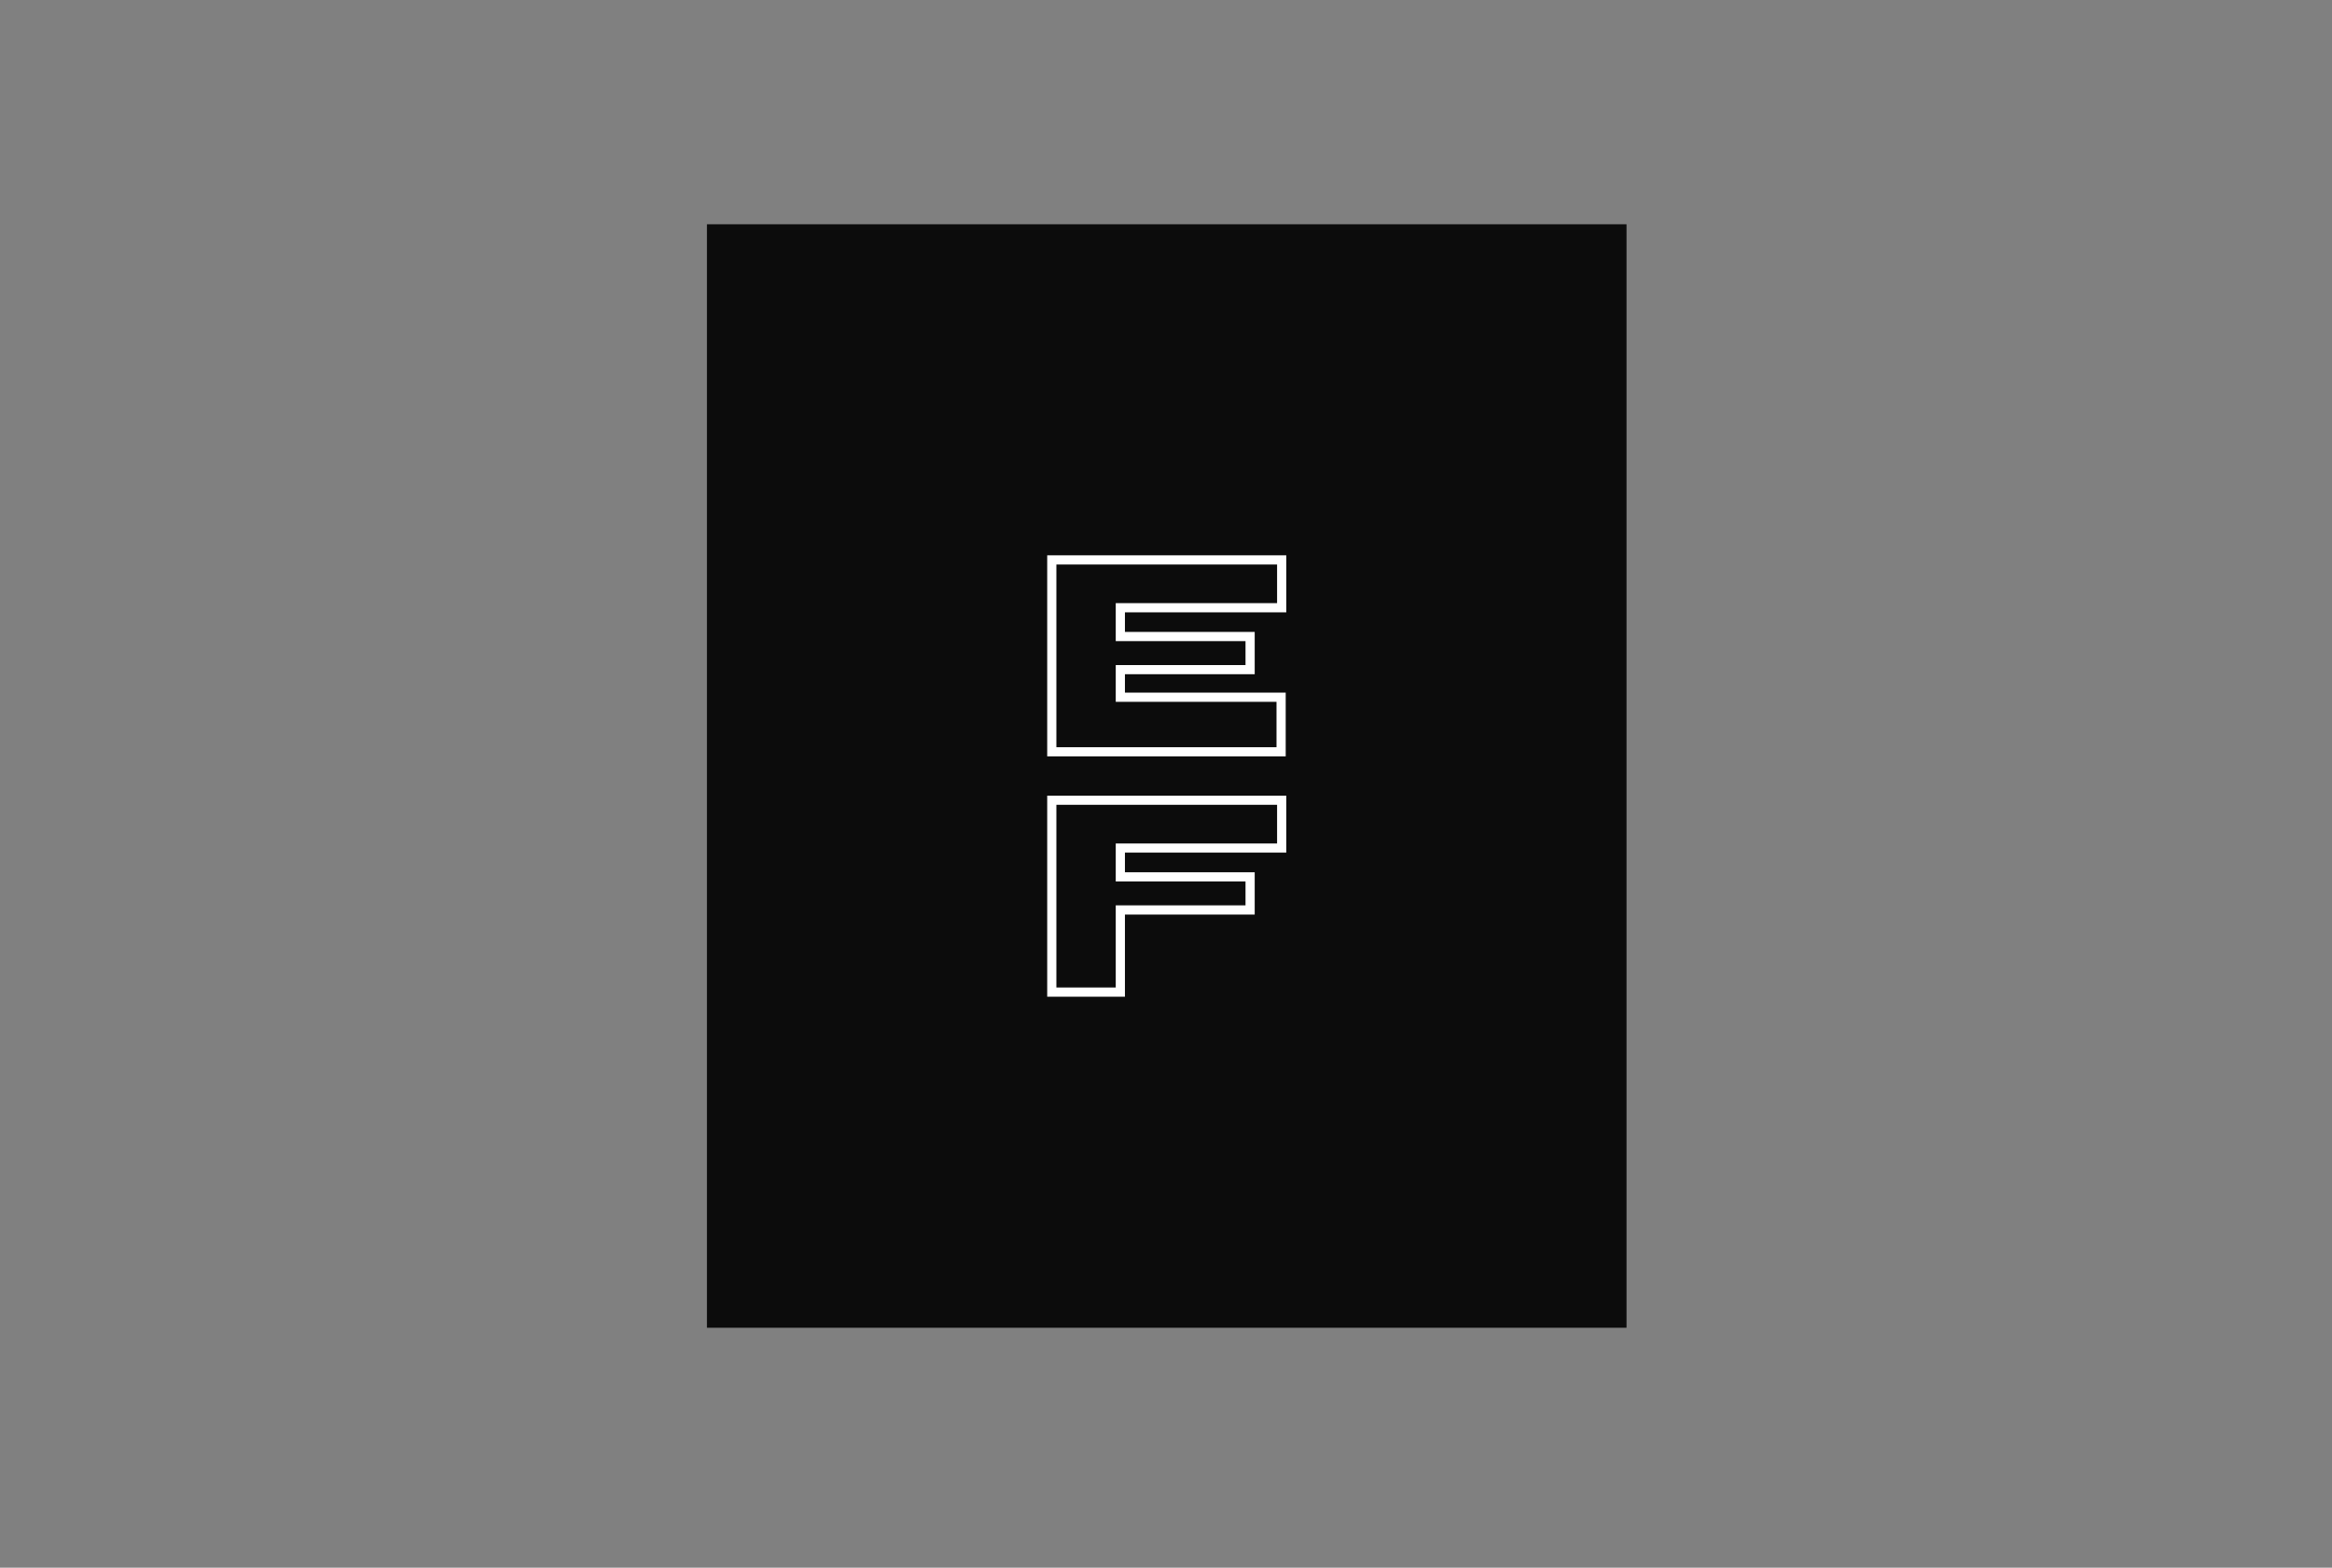 <svg width="119" height="80" viewBox="0 0 119 80" fill="none" xmlns="http://www.w3.org/2000/svg">
<rect x="0" y="0" width="119" height="80" fill="#808080" stroke="none"/>
<rect x="36.075" y="11.445" width="46.925" height="56.31" fill="#0C0C0C"/>
<g clip-path="url(#clip0_5848_53173)">
<path d="M57.405 35.58H65.374V38.364H53.672V28.573H65.403V31.013H57.405H57.17V31.247V32.248V32.483H57.405H63.792V34.172H57.405H57.17V34.407V35.346V35.58H57.405Z" stroke="white" stroke-width="0.469"/>
<path d="M57.405 44.746H63.792V46.435H57.405H57.17V46.67V50.627H53.672V40.836H65.403V43.276H57.405H57.17V43.511V44.512V44.746H57.405Z" stroke="white" stroke-width="0.469"/>
</g>
<defs>
<clipPath id="clip0_5848_53173">
<rect width="12.2" height="22.524" fill="white" transform="translate(53.438 28.338)"/>
</clipPath>
</defs>
</svg>
